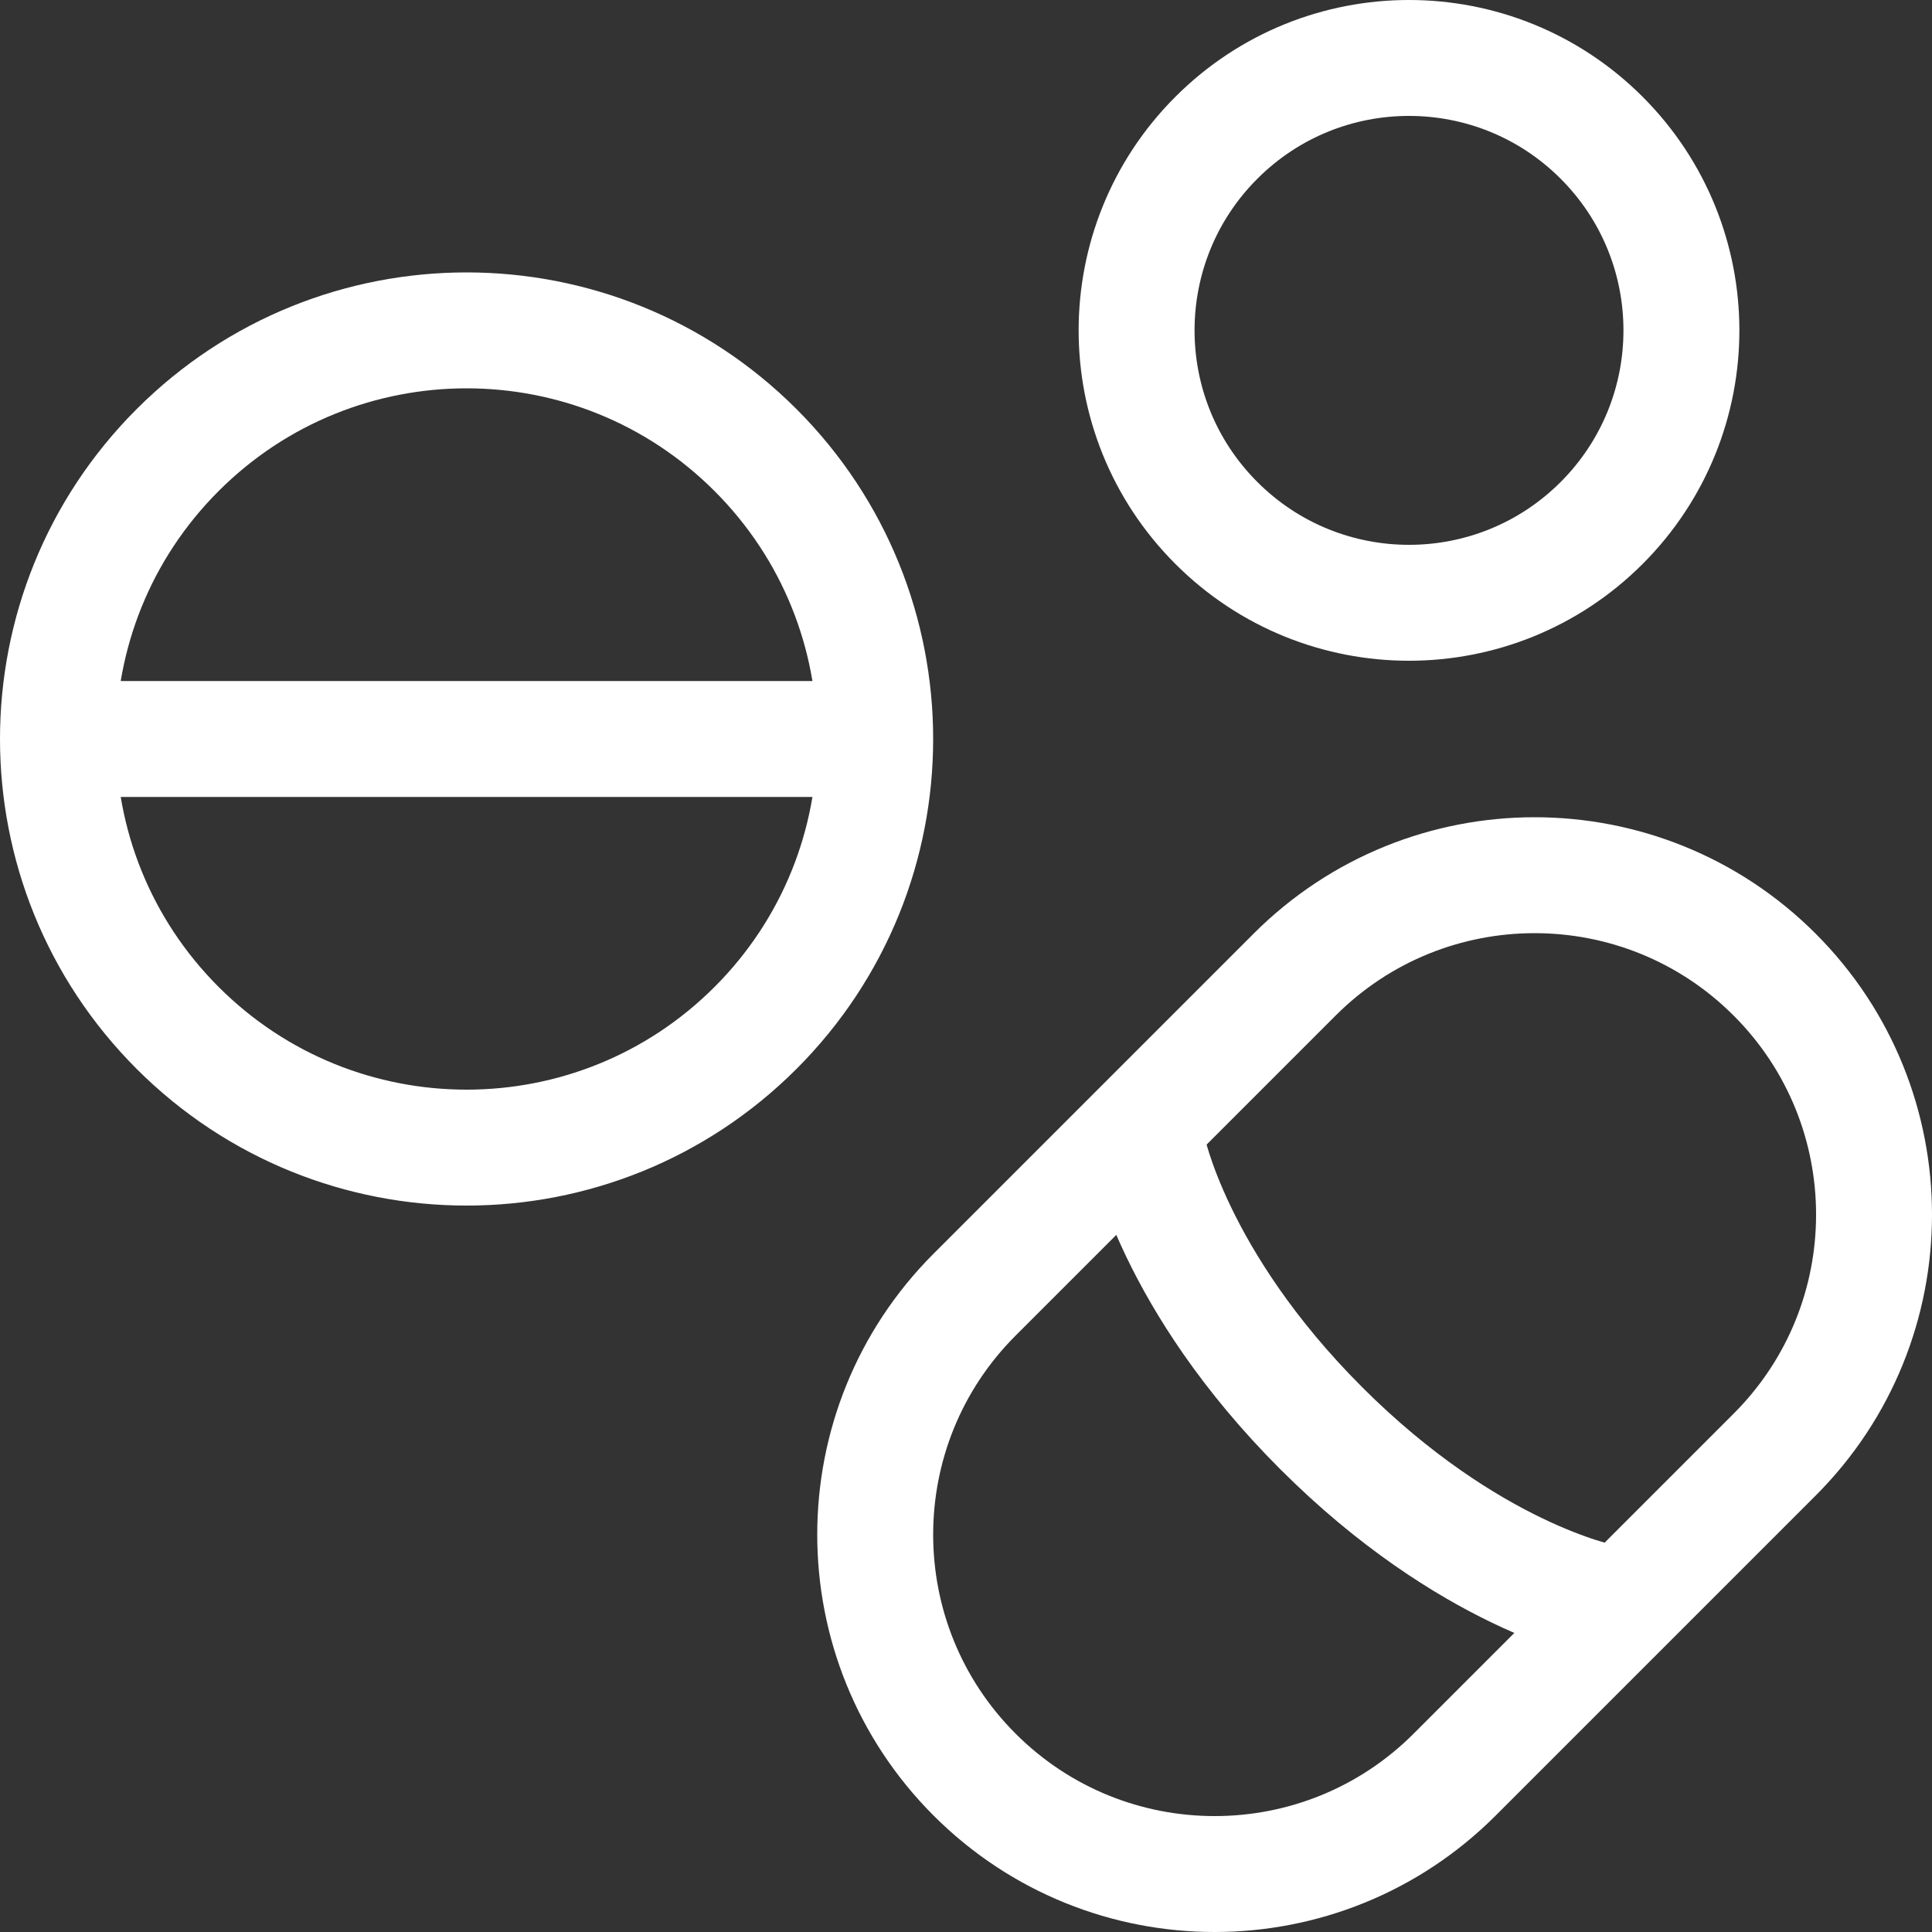 <svg width="100" height="100" viewBox="0 0 100 100" fill="none" xmlns="http://www.w3.org/2000/svg">
<rect x="0" y="0" width="100" height="100" fill="#333333" stroke="none"/>
<path d="M45.3 38.25C45.3 32.837 43.235 27.424 39.105 23.295C30.846 15.035 17.454 15.035 9.195 23.295C5.065 27.424 3 32.837 3 38.25M45.3 38.25C45.3 43.663 43.235 49.076 39.105 53.206C30.846 61.465 17.454 61.465 9.195 53.206C5.065 49.076 3 43.663 3 38.25M45.3 38.25H3M59.4 59.4C59.4 59.4 60.722 66.26 68.382 73.919C76.041 81.579 82.9 82.9 82.9 82.9M62.96 27.07C68.466 32.577 77.394 32.577 82.9 27.07C85.653 24.317 87.03 20.709 87.03 17.1C87.03 13.492 85.653 9.883 82.9 7.13C77.394 1.623 68.466 1.623 62.96 7.13C60.206 9.883 58.83 13.492 58.83 17.1C58.83 20.709 60.206 24.317 62.96 27.07ZM91.855 75.291C98.715 68.43 98.715 57.307 91.855 50.446C84.993 43.585 73.87 43.585 67.009 50.446L50.446 67.009C43.585 73.87 43.585 84.993 50.446 91.855C57.307 98.715 68.43 98.715 75.291 91.855L91.855 75.291Z" stroke="white" stroke-width="6"/>
</svg>

